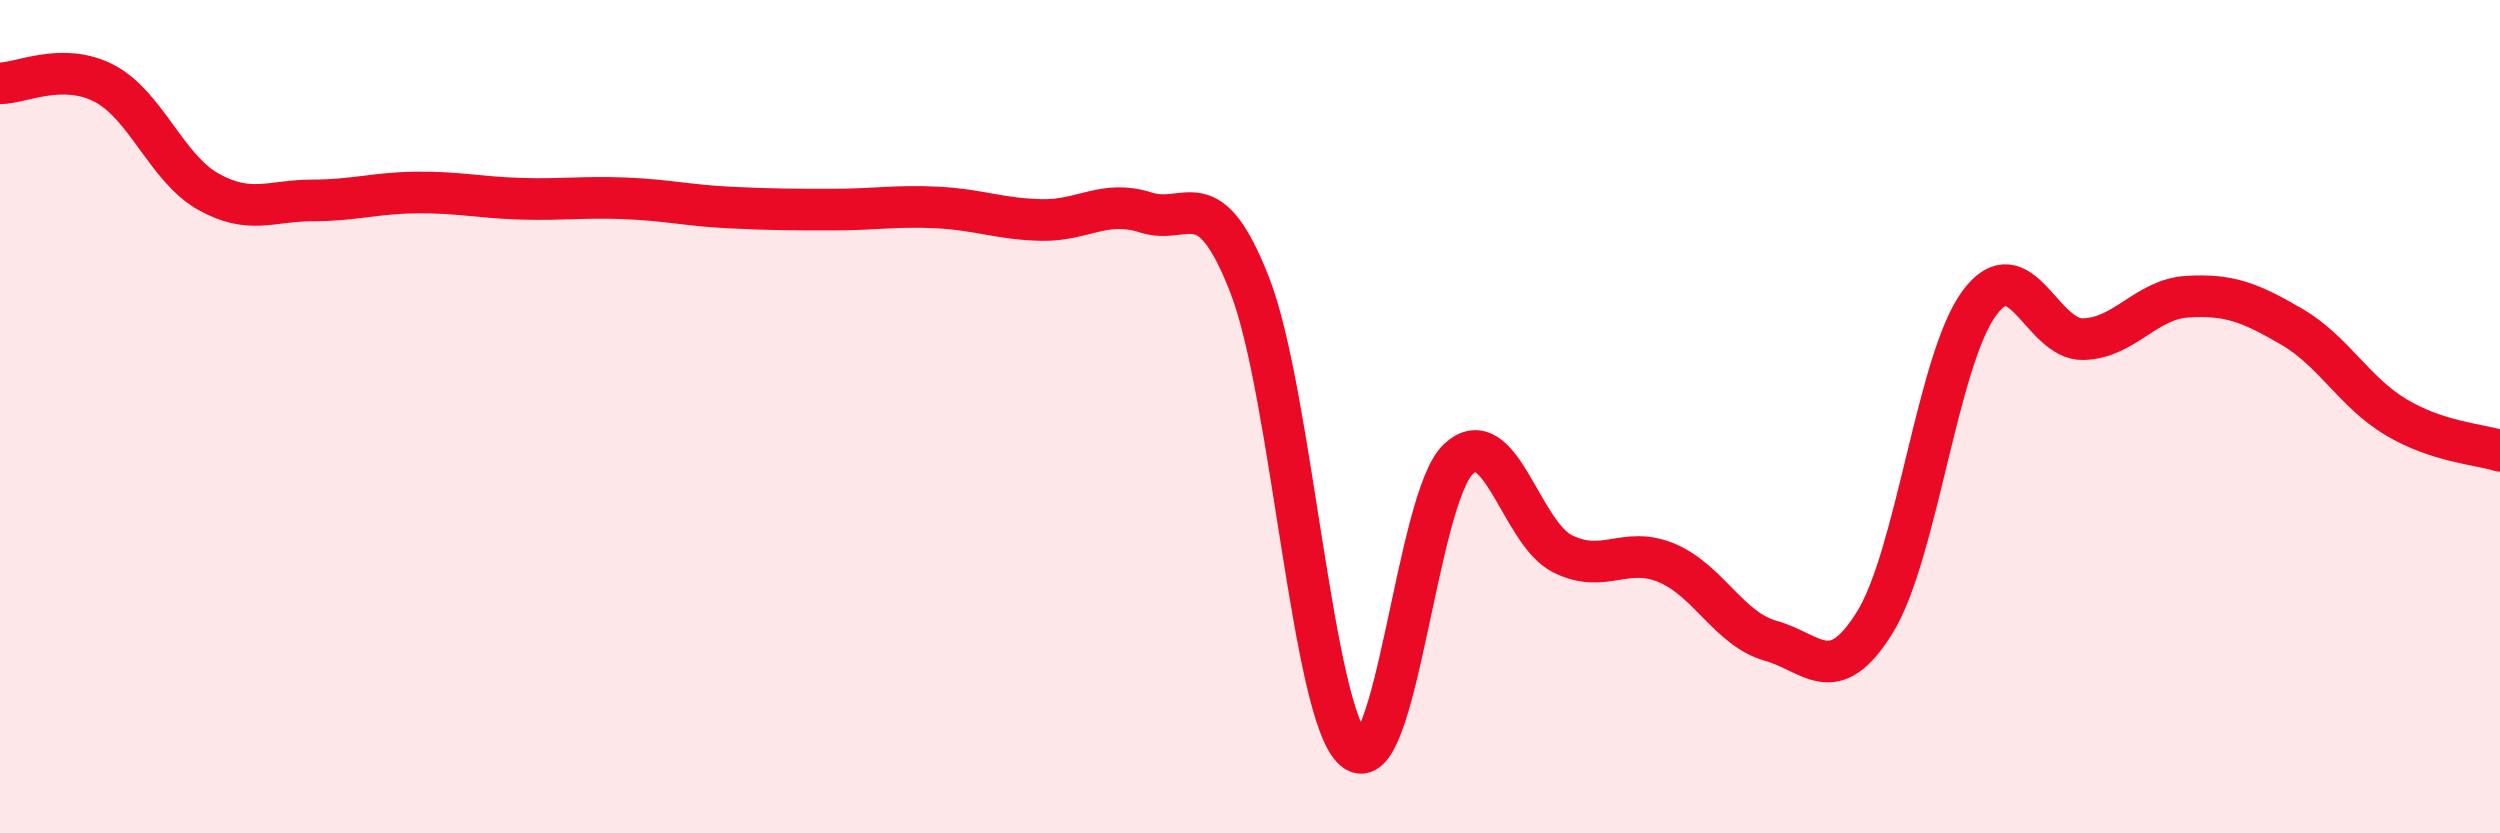 
    <svg width="60" height="20" viewBox="0 0 60 20" xmlns="http://www.w3.org/2000/svg">
      <path
        d="M 0,2 C 0.5,2 1.5,1.48 2.5,2 C 3.5,2.52 4,4.04 5,4.6 C 6,5.16 6.5,4.81 7.5,4.81 C 8.5,4.81 9,4.63 10,4.62 C 11,4.61 11.5,4.74 12.5,4.77 C 13.5,4.8 14,4.72 15,4.76 C 16,4.8 16.5,4.93 17.5,4.98 C 18.5,5.03 19,5.03 20,5.03 C 21,5.03 21.5,4.93 22.5,4.98 C 23.5,5.03 24,5.26 25,5.28 C 26,5.3 26.5,4.78 27.5,5.1 C 28.5,5.42 29,4.28 30,6.86 C 31,9.44 31.5,17.17 32.5,18 C 33.5,18.83 34,11.96 35,11.02 C 36,10.08 36.5,12.79 37.5,13.29 C 38.5,13.79 39,13.09 40,13.51 C 41,13.93 41.5,15.1 42.5,15.38 C 43.5,15.66 44,16.55 45,14.93 C 46,13.31 46.5,8.64 47.5,7.28 C 48.5,5.92 49,8.17 50,8.14 C 51,8.11 51.5,7.18 52.5,7.12 C 53.5,7.06 54,7.26 55,7.84 C 56,8.42 56.5,9.41 57.5,10.01 C 58.5,10.61 59.5,10.66 60,10.82L60 20L0 20Z"
        fill="#EB0A25"
        opacity="0.1"
        stroke-linecap="round"
        stroke-linejoin="round"
      />
      <path
        d="M 0,2 C 0.5,2 1.5,1.48 2.5,2 C 3.5,2.52 4,4.04 5,4.6 C 6,5.16 6.5,4.81 7.5,4.81 C 8.5,4.81 9,4.63 10,4.62 C 11,4.61 11.5,4.74 12.5,4.77 C 13.5,4.8 14,4.72 15,4.76 C 16,4.8 16.5,4.93 17.5,4.98 C 18.5,5.03 19,5.03 20,5.03 C 21,5.03 21.5,4.93 22.5,4.98 C 23.5,5.03 24,5.26 25,5.28 C 26,5.3 26.5,4.78 27.5,5.1 C 28.5,5.42 29,4.28 30,6.86 C 31,9.44 31.5,17.17 32.5,18 C 33.5,18.83 34,11.96 35,11.02 C 36,10.08 36.5,12.79 37.5,13.29 C 38.5,13.79 39,13.09 40,13.51 C 41,13.93 41.5,15.1 42.5,15.38 C 43.5,15.66 44,16.55 45,14.93 C 46,13.31 46.5,8.64 47.5,7.28 C 48.5,5.92 49,8.17 50,8.14 C 51,8.11 51.5,7.18 52.5,7.12 C 53.5,7.06 54,7.26 55,7.84 C 56,8.42 56.5,9.41 57.5,10.01 C 58.5,10.61 59.5,10.66 60,10.82"
        stroke="#EB0A25"
        stroke-width="1"
        fill="none"
        stroke-linecap="round"
        stroke-linejoin="round"
      />
    </svg>
  